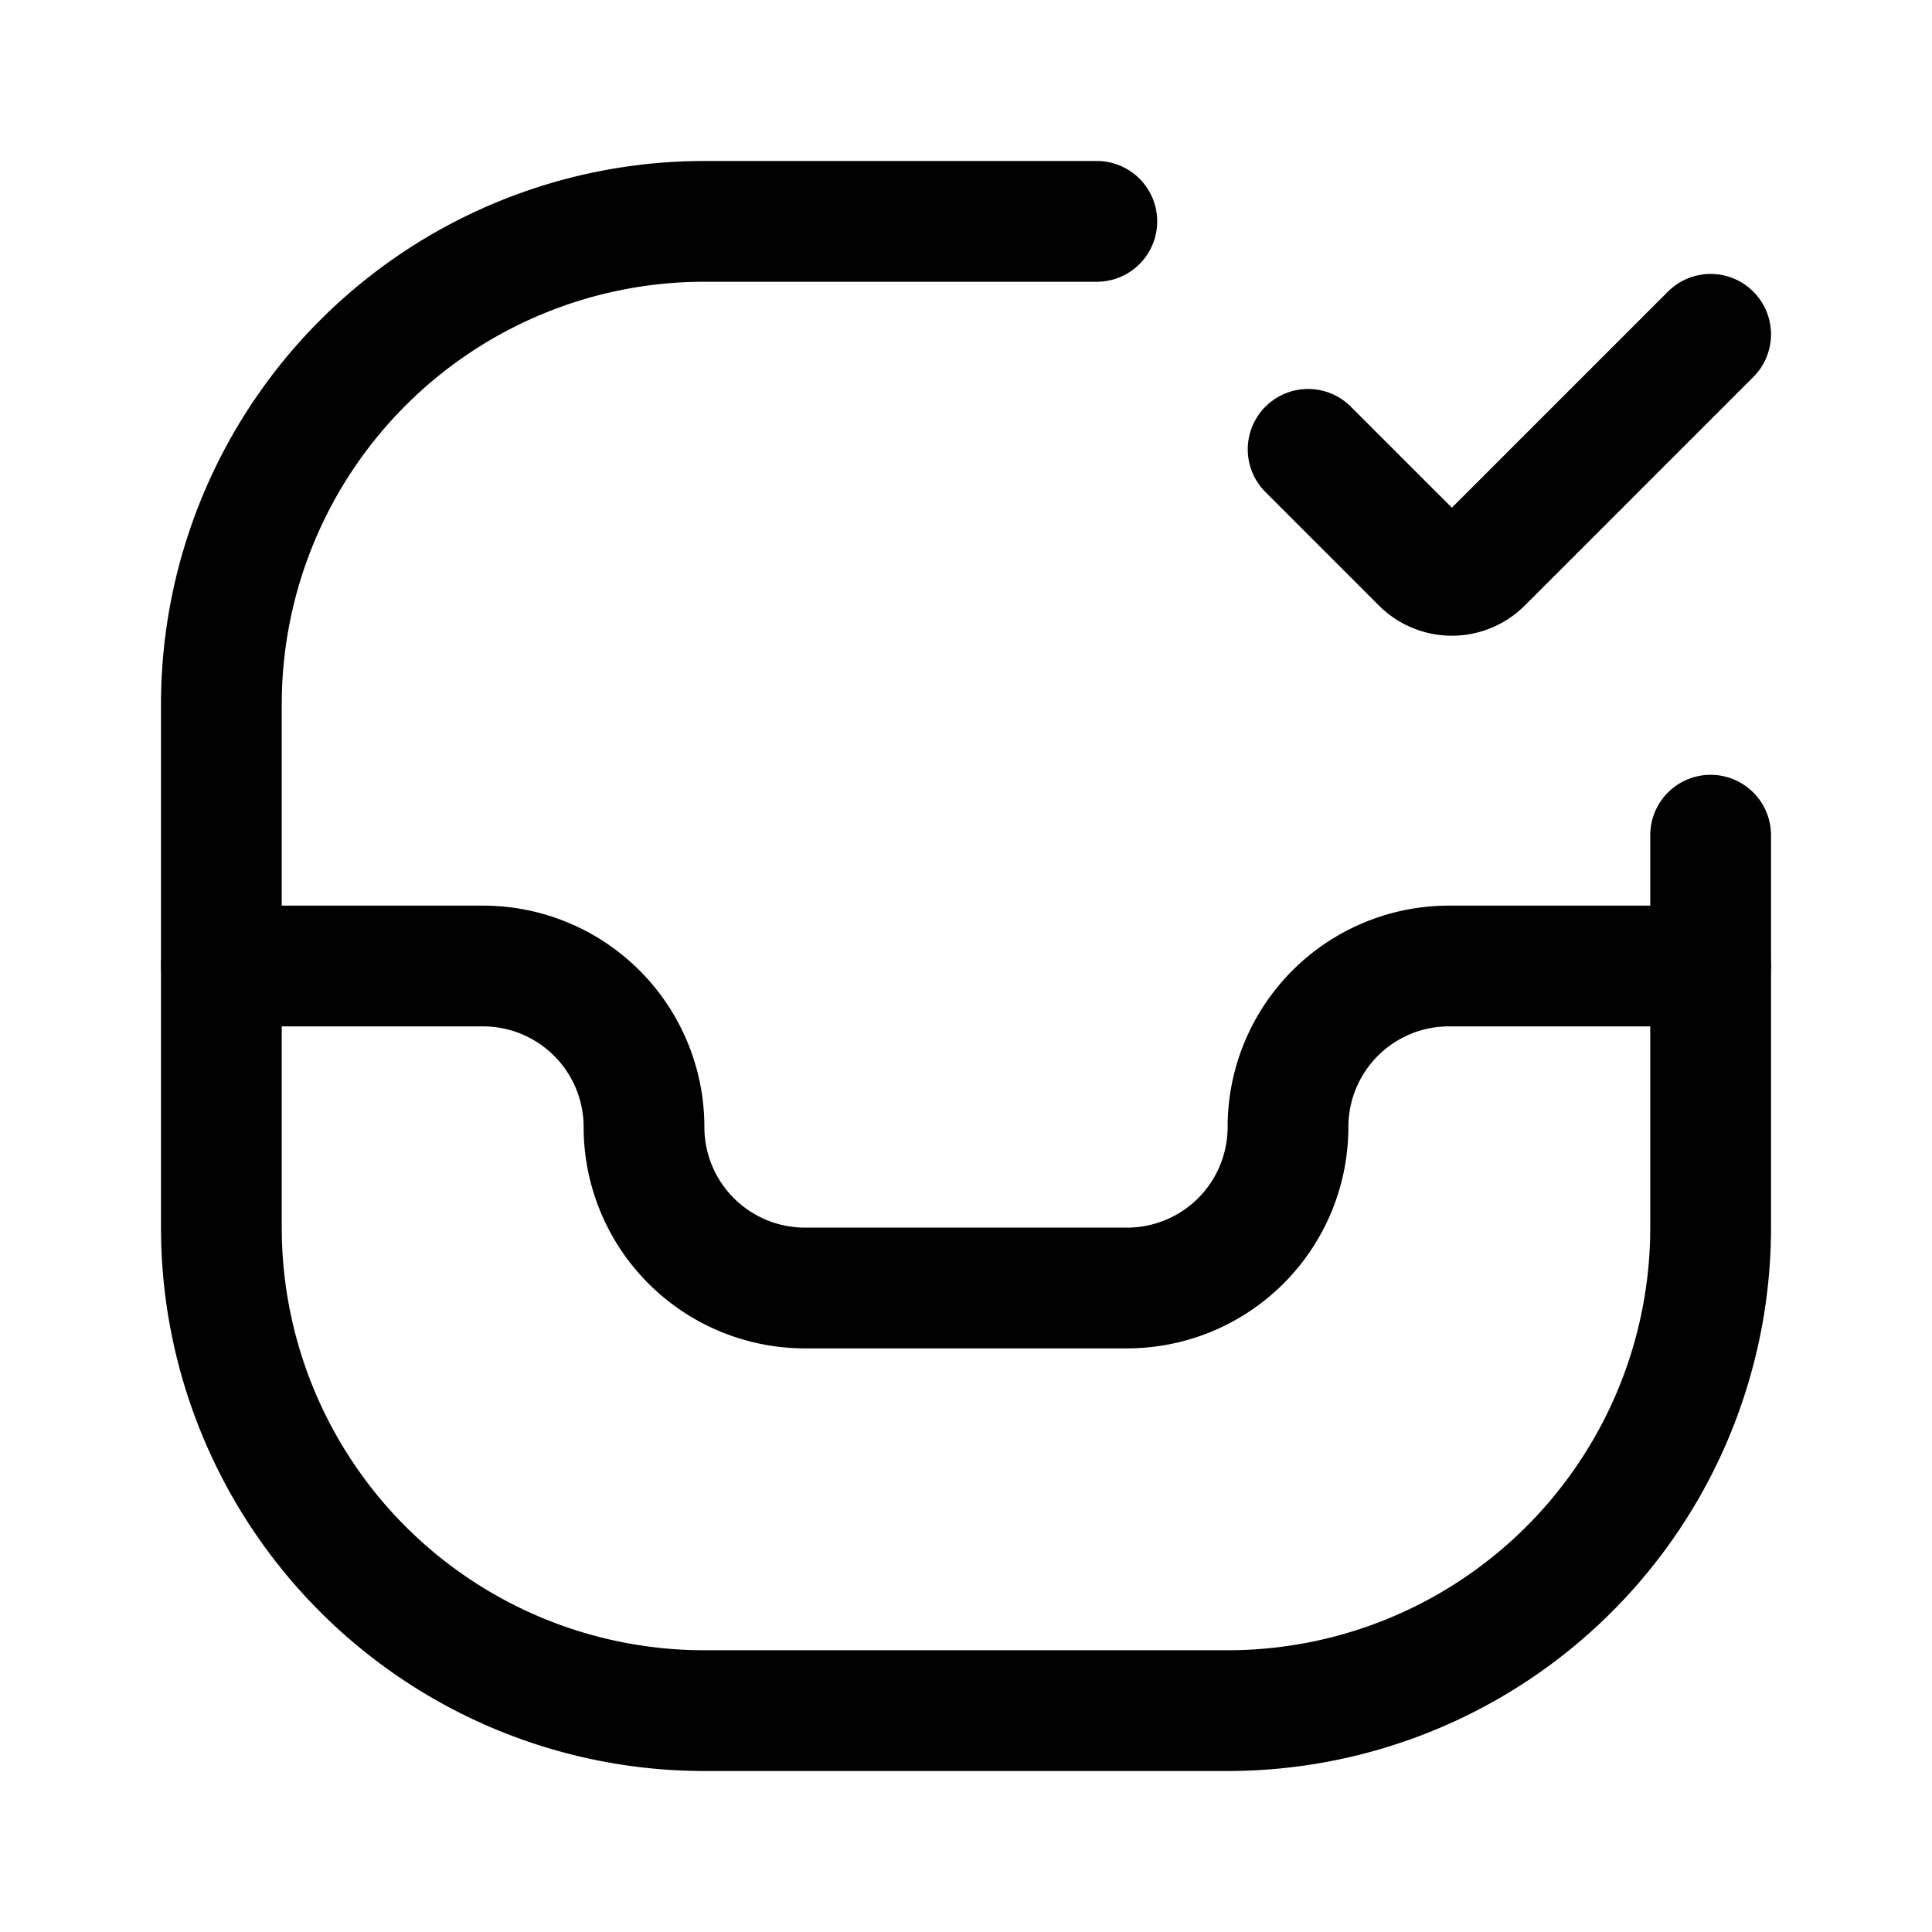 <?xml version="1.0" encoding="utf-8"?>
<!-- Generator: www.svgicons.com -->
<svg xmlns="http://www.w3.org/2000/svg" width="800" height="800" viewBox="0 0 24 24">
<g fill="none" stroke="currentColor" stroke-linecap="round" stroke-width="1.5"><path stroke-linejoin="round" d="M2.75 12H6a2 2 0 0 1 2 2a2 2 0 0 0 2 2h4a2 2 0 0 0 2-2a2 2 0 0 1 2-2h3.25"/><path d="M21.25 10.375v4.875a6 6 0 0 1-6 6h-6.5a6 6 0 0 1-6-6v-6.5a6 6 0 0 1 6-6h4.875"/><path stroke-linejoin="round" d="m16.25 5.582l1.407 1.407a.532.532 0 0 0 .757 0l2.836-2.836"/></g>
</svg>